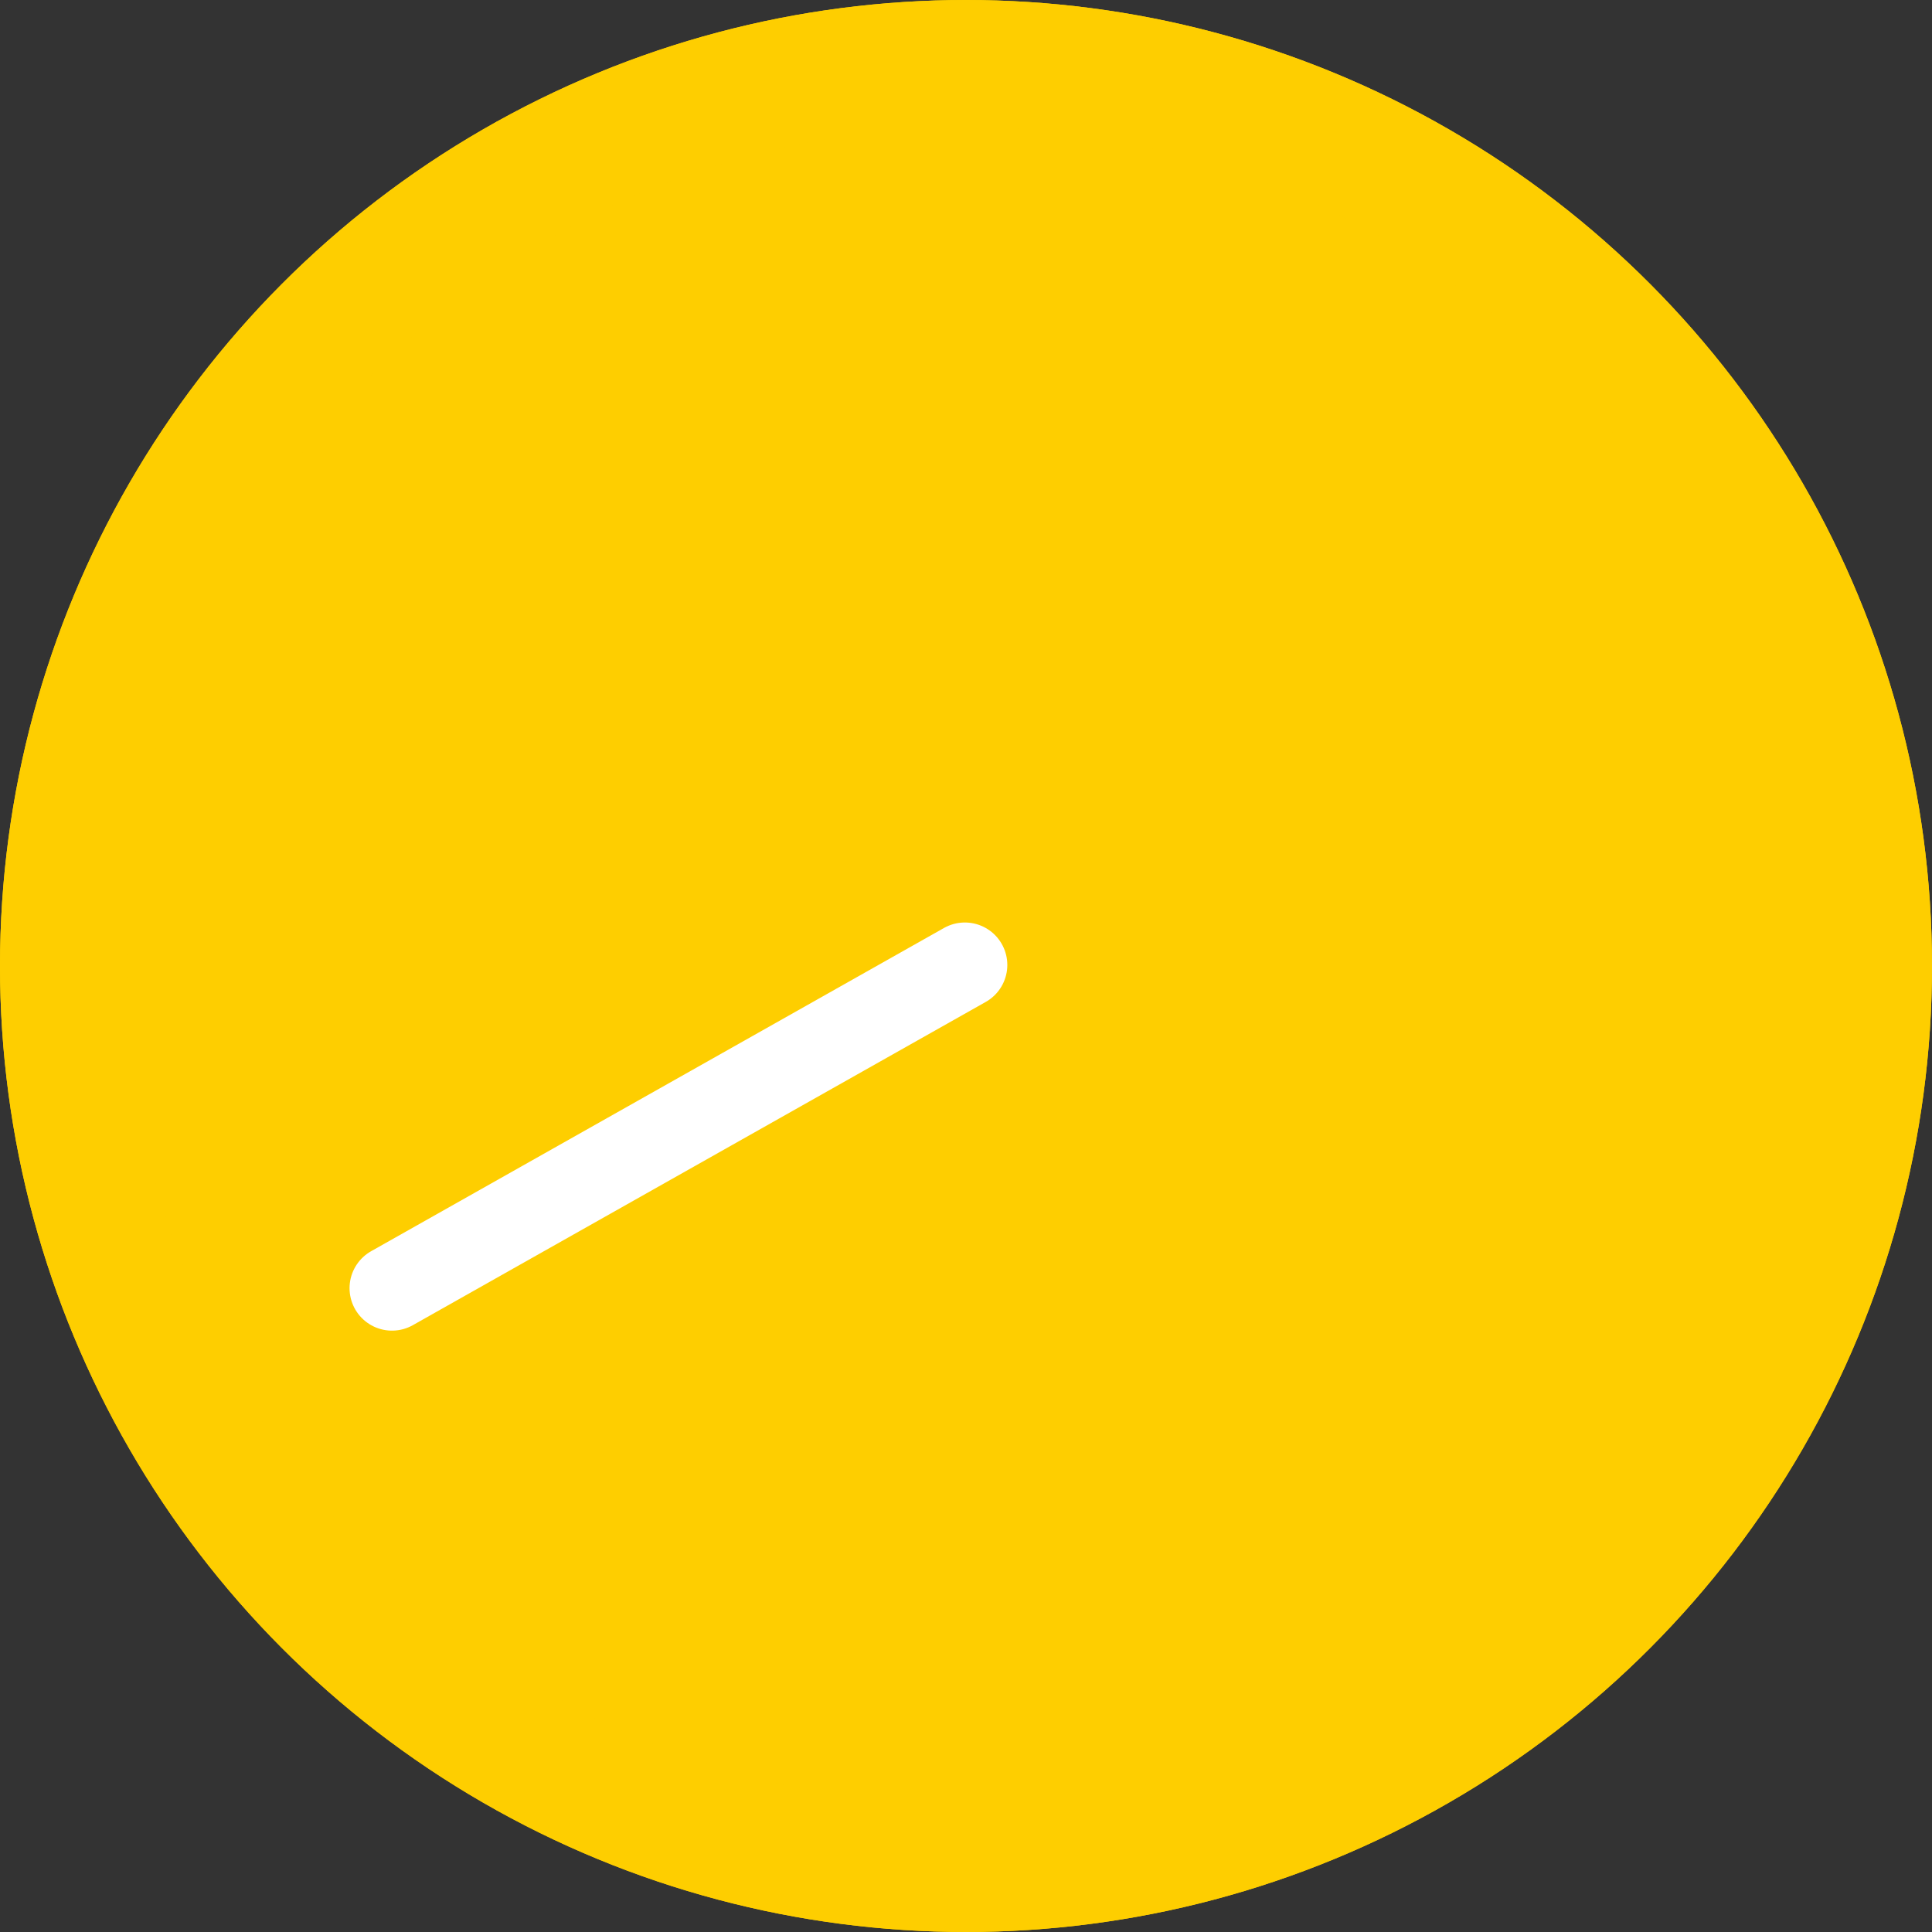 <svg xmlns="http://www.w3.org/2000/svg" width="91" height="91" viewBox="0 0 91 91">
  <rect x="0" y="0" width="91" height="91" fill="#333333" stroke="none"/>
  <g id="グループ_2349" data-name="グループ 2349" transform="translate(-755 -1722)">
    <g id="楕円形_141" data-name="楕円形 141" transform="translate(755 1722)" fill="#fece00" stroke="#fece00" stroke-width="6">
      <circle cx="45.5" cy="45.5" r="45.5" stroke="none"/>
      <circle cx="45.5" cy="45.5" r="42.5" fill="none"/>
    </g>
    <path id="パス_5887" data-name="パス 5887" d="M20569.025,1766.634l26.982-15.224" transform="translate(-19795.561 16.041)" fill="none" stroke="#fff" stroke-linecap="round" stroke-width="4"/>
  </g>
</svg>
